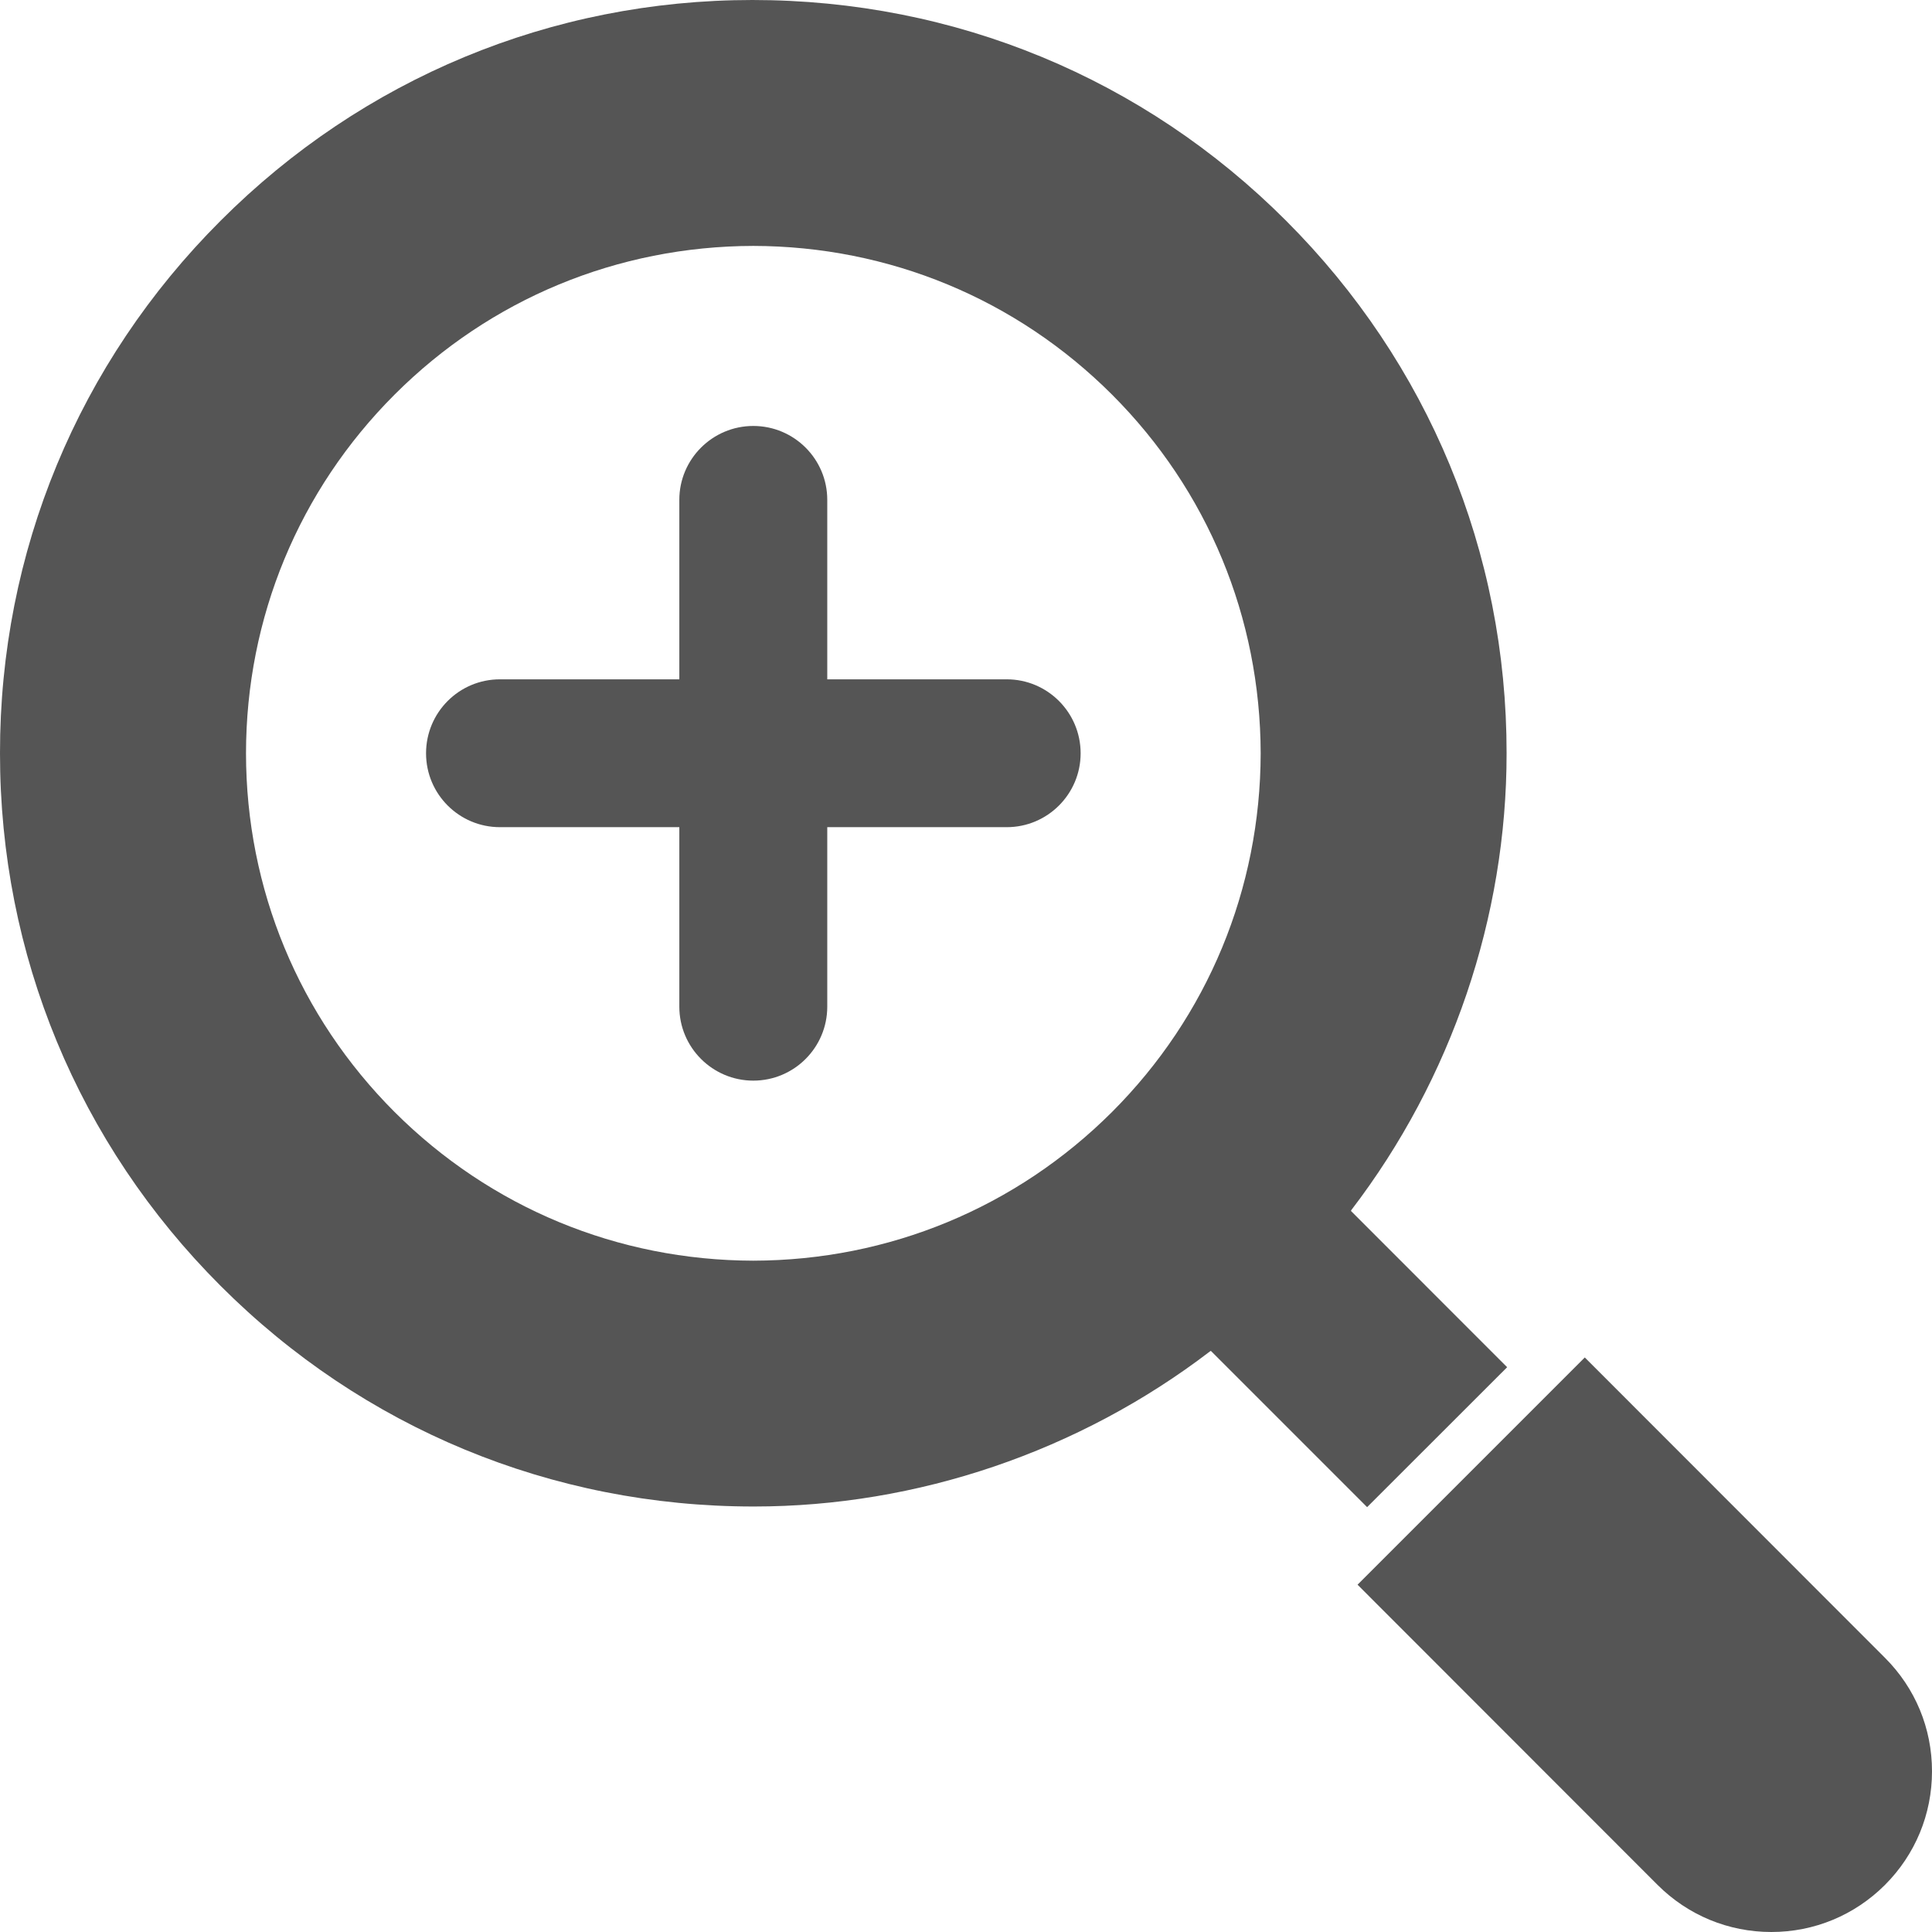 <svg width="21" height="21" viewBox="0 0 21 21" fill="none" xmlns="http://www.w3.org/2000/svg">
<path d="M20.488 18.019L17.226 14.755L14.756 17.225L18.018 20.489C18.348 20.818 18.787 21 19.254 21C19.72 21 20.158 20.818 20.488 20.489C20.818 20.159 21 19.72 21 19.253C21 18.786 20.818 18.348 20.488 18.019Z" fill="#555555"/>
<path d="M16.382 14.861L14.684 13.162C14.687 13.158 14.687 13.155 14.689 13.152C15.779 11.728 16.377 9.966 16.376 8.188C16.378 6.002 15.526 3.945 13.978 2.398C12.433 0.852 10.38 0 8.178 0C5.996 0 3.944 0.852 2.399 2.398C0.85 3.945 -0.002 6.002 0 8.188C-0.001 10.374 0.85 12.43 2.398 13.977C3.944 15.524 5.998 16.375 8.189 16.375H8.197C9.97 16.375 11.73 15.777 13.152 14.689C13.156 14.686 13.159 14.685 13.162 14.684L14.86 16.382L16.382 14.861ZM12.087 12.087C11.046 13.126 9.662 13.7 8.188 13.703C6.714 13.7 5.33 13.126 4.289 12.087C3.249 11.047 2.675 9.662 2.674 8.188C2.675 6.714 3.249 5.329 4.289 4.289C5.329 3.249 6.714 2.676 8.188 2.673C8.188 2.672 8.189 2.673 8.189 2.673C9.662 2.676 11.046 3.249 12.087 4.289C13.127 5.329 13.7 6.714 13.703 8.189C13.7 9.662 13.127 11.047 12.087 12.087Z" fill="#555555"/>
<path d="M10.943 7.384H8.992V5.433C8.992 4.99 8.632 4.63 8.188 4.63C7.745 4.63 7.384 4.99 7.384 5.433V7.384H5.434C4.99 7.384 4.631 7.744 4.631 8.188C4.631 8.631 4.99 8.991 5.434 8.991H7.384V10.942C7.384 11.386 7.745 11.746 8.188 11.746C8.632 11.746 8.992 11.386 8.992 10.942V8.991H10.943C11.386 8.991 11.746 8.631 11.746 8.188C11.746 7.744 11.386 7.384 10.943 7.384Z" fill="#555555"/>
</svg>
